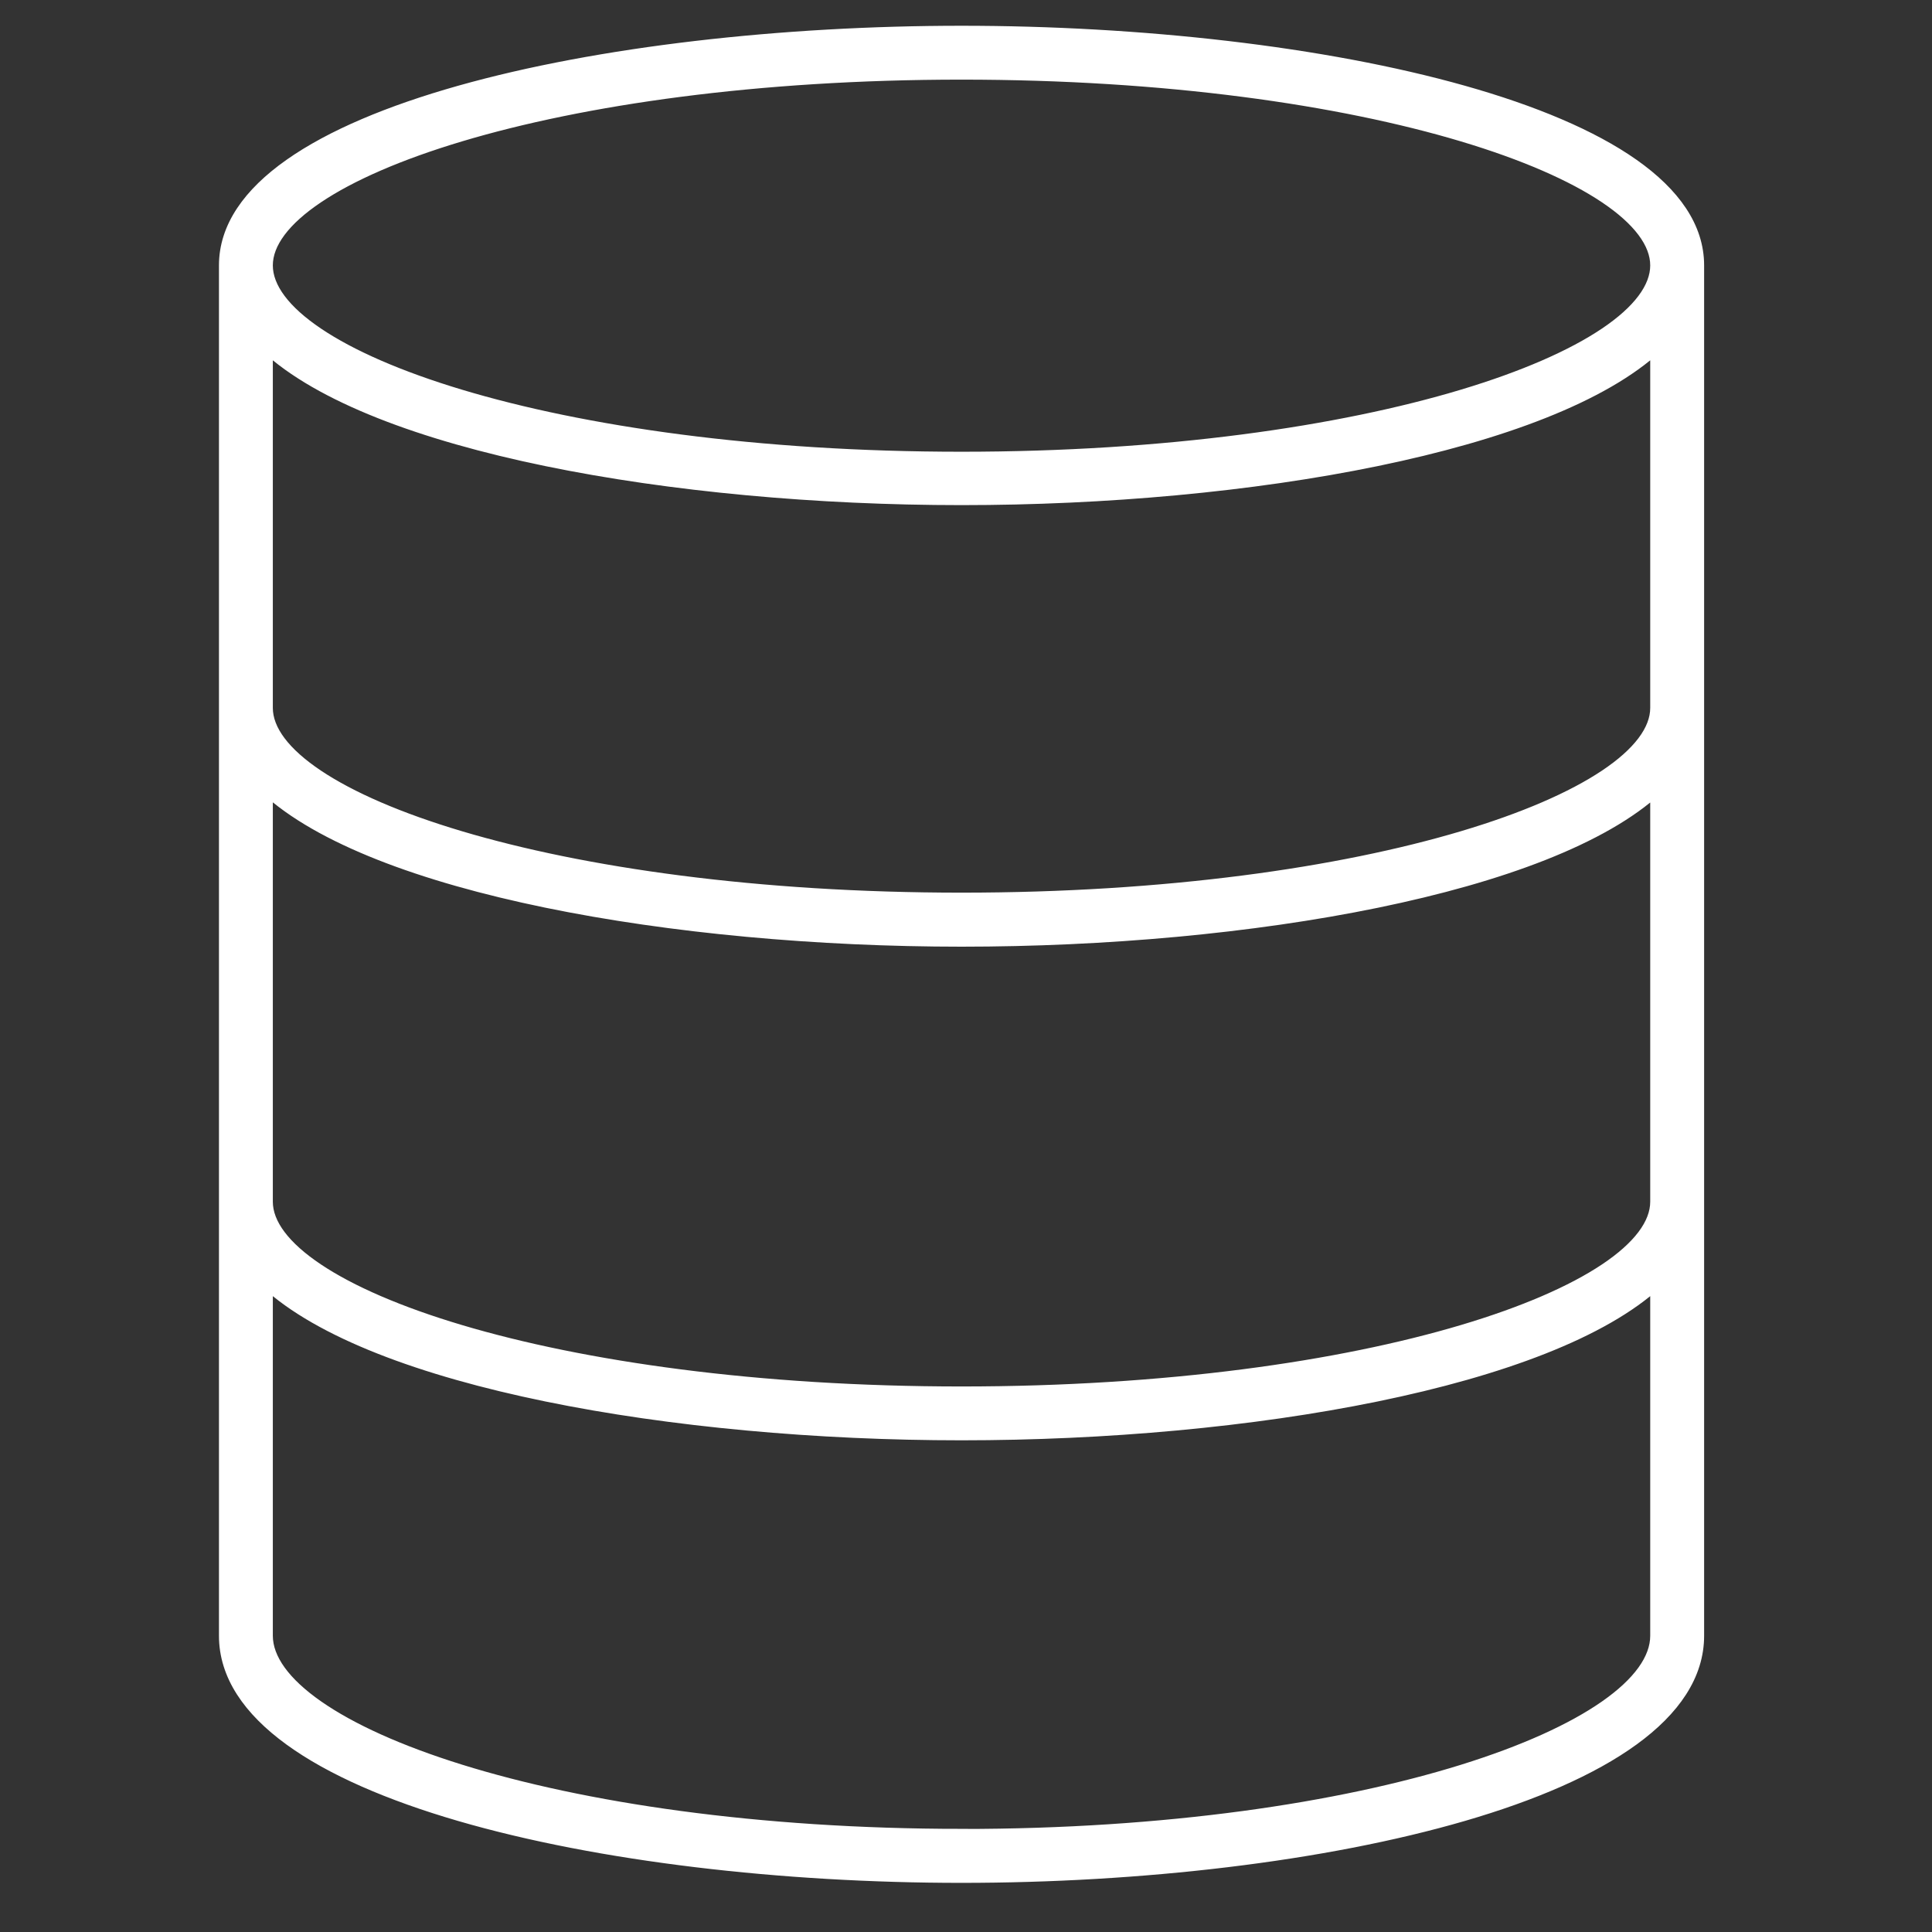 <svg id="Component_345_1" data-name="Component 345 – 1" xmlns="http://www.w3.org/2000/svg" width="60" height="60" viewBox="0 0 60 60">
  <rect x="0" y="0" width="60" height="60" fill="#333333" stroke="none"/>
  <g id="Layer_2" data-name="Layer 2" transform="translate(7 1)">
    <path id="Path_56349" data-name="Path 56349" d="M30.079,5C19,5,7.218,7.538,7.218,12.242V54.8c0,4.855,11.779,7.474,22.861,7.474S52.941,59.651,52.941,54.8V12.242C52.941,7.538,41.161,5,30.079,5Zm0,1.273c12.722,0,21.588,3.147,21.588,5.969S42.8,18.229,30.079,18.229,8.491,15.069,8.491,12.242s8.867-5.969,21.588-5.969ZM8.491,28.481C11.815,31.552,21.166,33.2,30.079,33.2s18.264-1.64,21.588-4.714V41.32c0,2.809-8.867,5.938-21.588,5.938S8.491,44.134,8.491,41.32Zm21.588,3.441c-12.722,0-21.588-3.124-21.588-5.938V14.752c3.324,3.09,12.675,4.735,21.588,4.735s18.264-1.645,21.588-4.735V25.984c0,2.809-8.867,5.938-21.588,5.938Zm0,29.075c-12.722,0-21.588-3.27-21.588-6.2V43.816c3.324,3.077,12.675,4.714,21.588,4.714s18.264-1.637,21.588-4.714V54.8c0,2.931-8.867,6.2-21.588,6.2Z" transform="translate(-7.218 -5)" fill="#fff" stroke="#fff" stroke-width="0.4"/>
  </g>
  <rect id="Rectangle_3720" data-name="Rectangle 3720" width="60" height="60" fill="none"/>
</svg>
